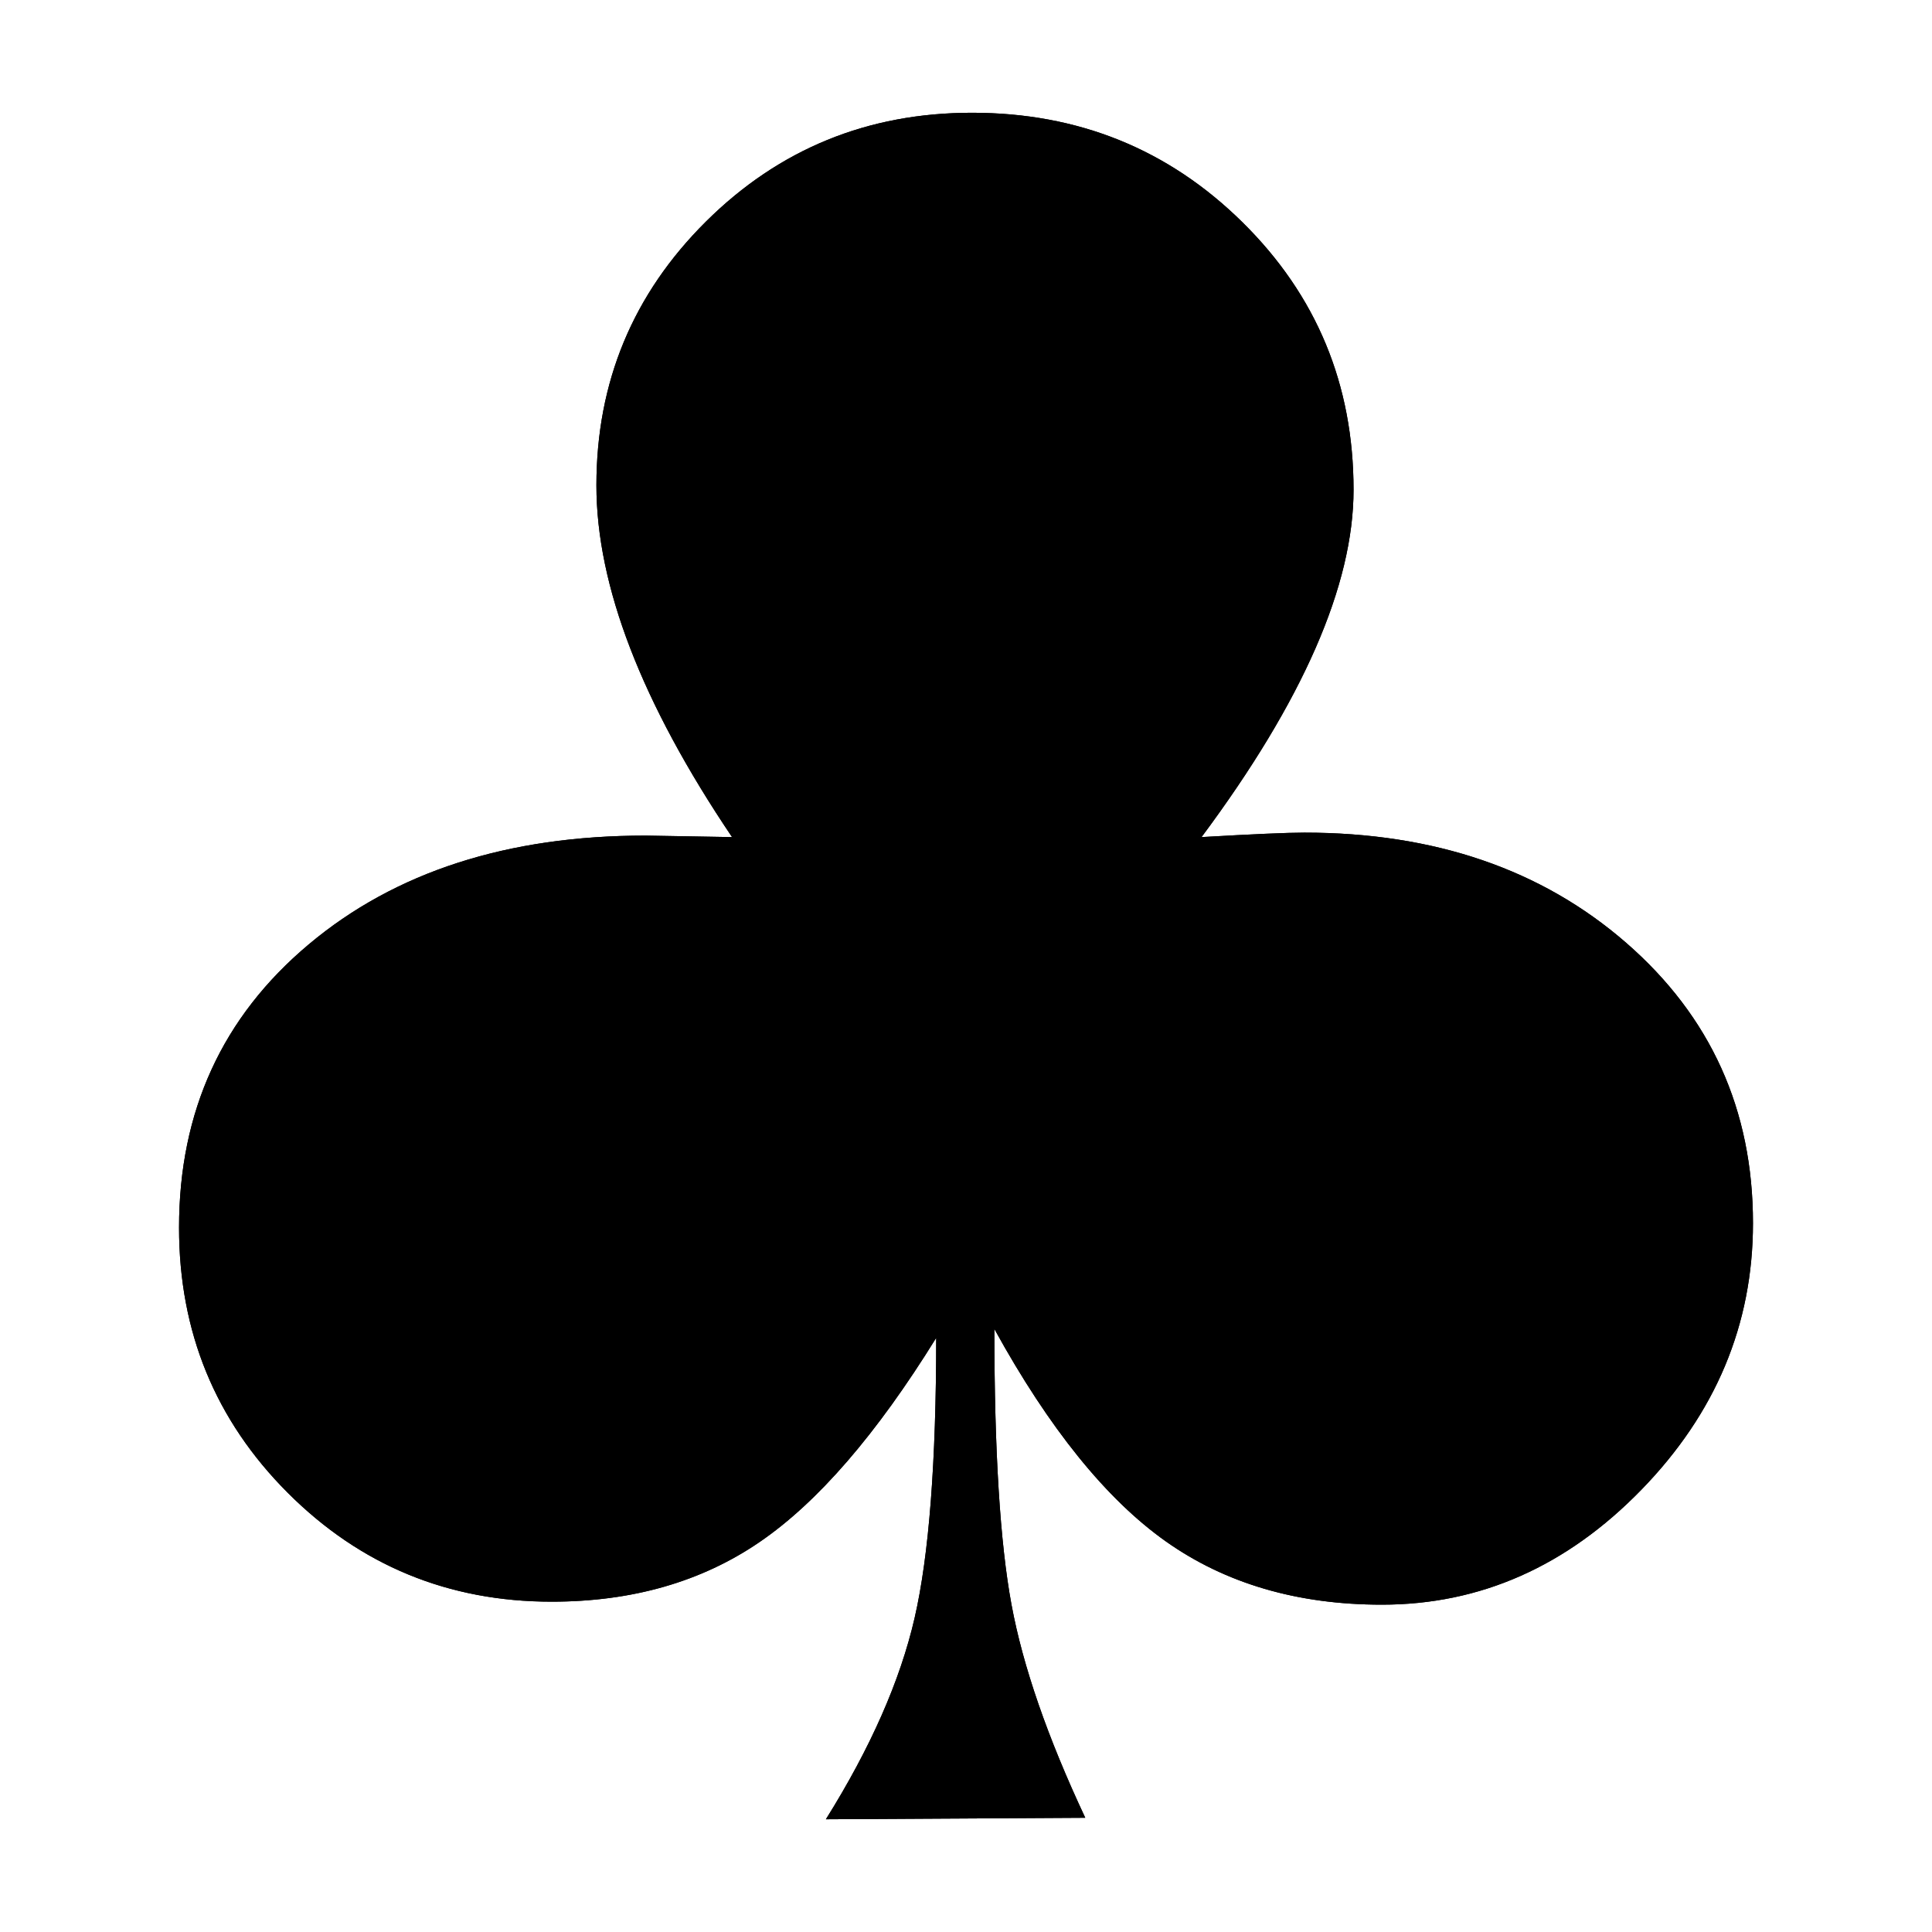 <?xml version="1.0" encoding="UTF-8"?>
<!-- Uploaded to: ICON Repo, www.iconrepo.com, Generator: ICON Repo Mixer Tools -->
<svg fill="#000000" width="800px" height="800px" version="1.1" viewBox="144 144 512 512" xmlns="http://www.w3.org/2000/svg">
 <g>
  <path d="m431.6 625.73-68.73 0.395c11.855-18.957 19.684-36.734 23.504-53.316 3.82-16.59 5.727-41.344 5.727-74.258-15.805 25.543-31.398 43.578-46.809 54.109-15.402 10.535-33.77 15.801-55.098 15.801-27.387 0-50.688-9.613-69.914-28.832-19.215-19.219-28.832-42.656-28.832-70.305 0-30.809 11.453-55.82 34.359-75.047 22.91-19.234 52.676-28.836 89.281-28.836l22.91 0.398c-23.965-35.547-35.945-66.617-35.945-93.215 0-27.387 9.68-50.688 29.031-69.91 19.355-19.219 42.859-28.832 70.504-28.832 28.18 0 52.074 9.672 71.688 29.031 19.617 19.352 29.426 42.984 29.426 70.895 0 25.277-13.43 55.953-40.285 92.031 13.688-0.789 22.773-1.184 27.246-1.184 34.5 0 62.938 9.742 85.316 29.227 22.383 19.488 33.574 44.238 33.574 74.258 0 26.859-9.871 50.426-29.617 70.699-19.75 20.273-42.656 30.414-68.73 30.414-22.379 0-41.469-5.598-57.273-16.785-15.793-11.191-30.938-29.953-45.422-56.281 0 32.387 1.516 56.742 4.543 73.066 3.023 16.316 9.539 35.145 19.547 56.477z"/>
  <path d="m431.6 625.73-68.73 0.395c11.855-18.957 19.684-36.734 23.504-53.316 3.82-16.59 5.727-41.344 5.727-74.258-15.805 25.543-31.398 43.578-46.809 54.109-15.402 10.535-33.77 15.801-55.098 15.801-27.387 0-50.688-9.613-69.914-28.832-19.215-19.219-28.832-42.656-28.832-70.305 0-30.809 11.453-55.82 34.359-75.047 22.91-19.234 52.676-28.836 89.281-28.836l22.91 0.398c-23.965-35.547-35.945-66.617-35.945-93.215 0-27.387 9.68-50.688 29.031-69.91 19.355-19.219 42.859-28.832 70.504-28.832 28.18 0 52.074 9.672 71.688 29.031 19.617 19.352 29.426 42.984 29.426 70.895 0 25.277-13.43 55.953-40.285 92.031 13.688-0.789 22.773-1.184 27.246-1.184 34.5 0 62.938 9.742 85.316 29.227 22.383 19.488 33.574 44.238 33.574 74.258 0 26.859-9.871 50.426-29.617 70.699-19.75 20.273-42.656 30.414-68.73 30.414-22.379 0-41.469-5.598-57.273-16.785-15.793-11.191-30.938-29.953-45.422-56.281 0 32.387 1.516 56.742 4.543 73.066 3.023 16.316 9.539 35.145 19.547 56.477z"/>
 </g>
</svg>